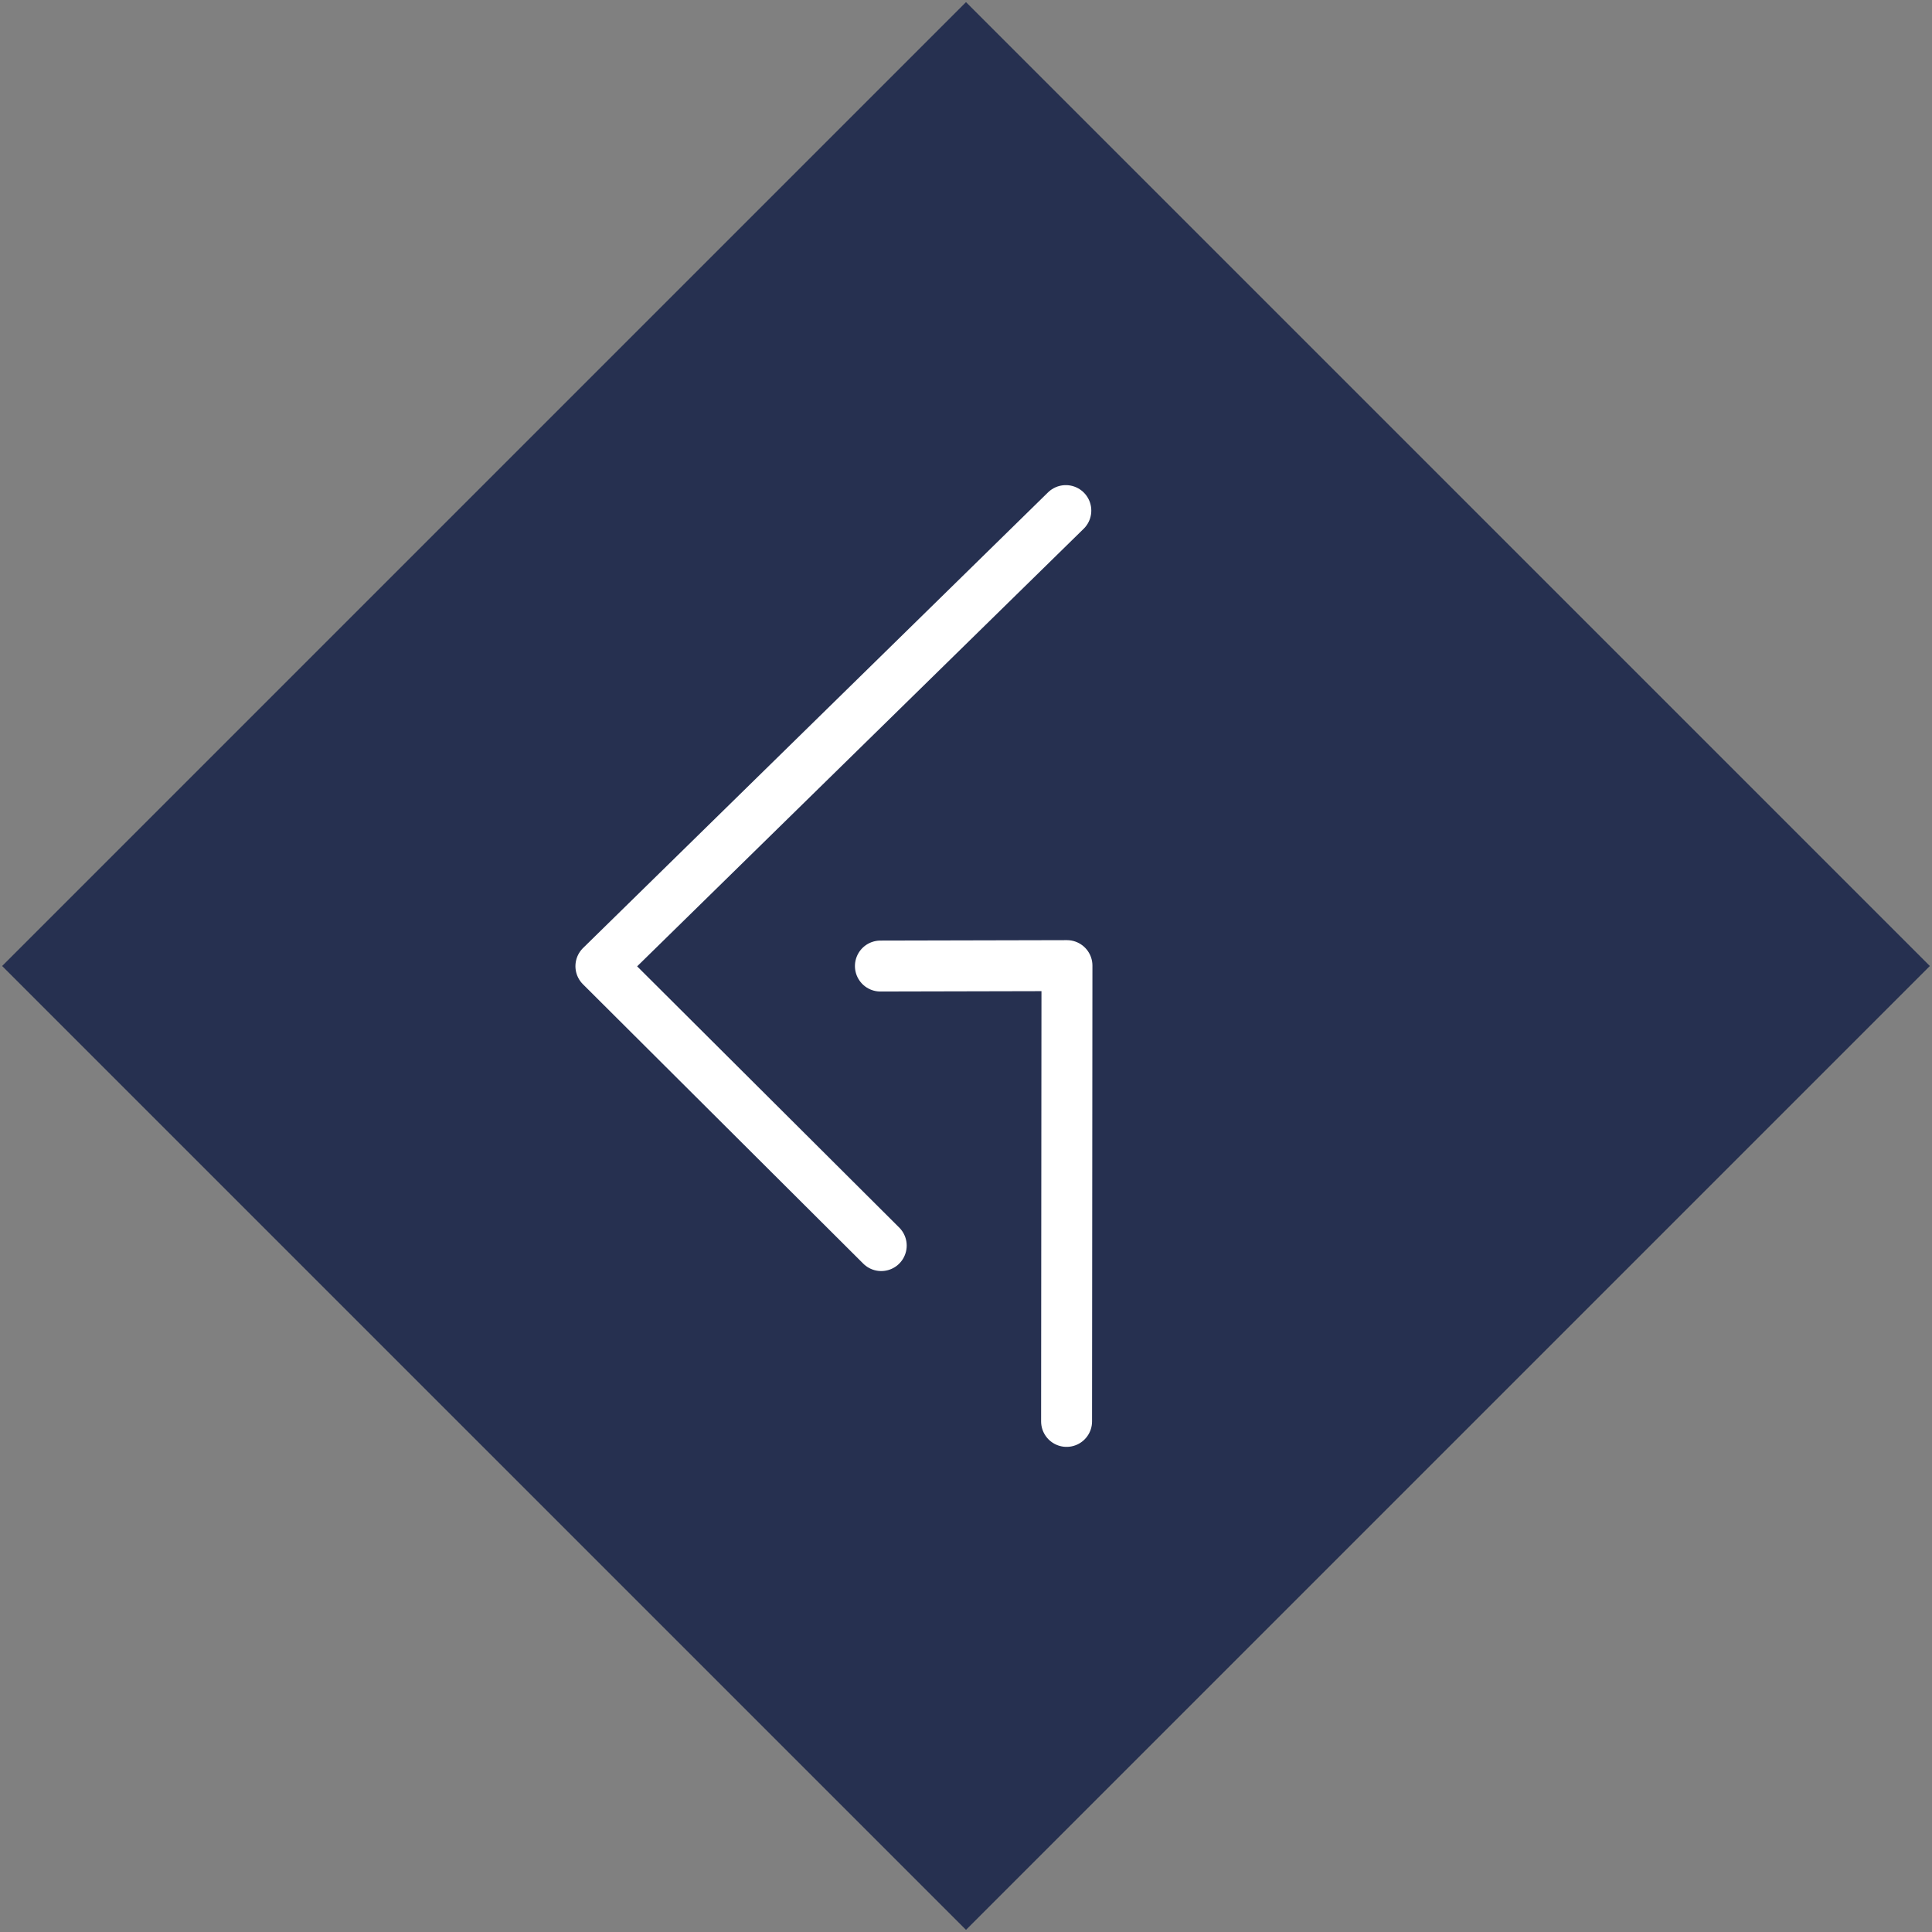 <?xml version="1.0" encoding="UTF-8" standalone="no"?> <svg xmlns="http://www.w3.org/2000/svg" xmlns:vectornator="http://vectornator.io" xmlns:xlink="http://www.w3.org/1999/xlink" height="100%" stroke-miterlimit="10" style="fill-rule:nonzero;clip-rule:evenodd;stroke-linecap:round;stroke-linejoin:round;" version="1.1" viewBox="0 0 1024 1024" width="100%" xml:space="preserve"><rect x="0" y="0" width="1024" height="1024" fill="#808080" stroke="none"/> <defs></defs> <g id="Layer-2" vectornator:layerName="Layer 2"> <path d="M1.125 512L512 1.125L1022.87 512L512 1022.87L1.125 512Z" fill="#263050" fill-rule="nonzero" opacity="1" stroke="none" vectornator:layerName="Rectangle 1"></path> </g> <g id="Layer-1" vectornator:layerName="Layer 1"> <g opacity="1"> <path d="M564.909 270.626L318.489 512.101L467.068 660.187" fill="none" opacity="1" stroke="#ffffff" stroke-linecap="round" stroke-linejoin="round" stroke-width="27"></path> <path d="M466.632 512.026L565.511 511.802L565.309 753.374" fill="none" opacity="1" stroke="#ffffff" stroke-linecap="round" stroke-linejoin="round" stroke-width="27"></path> </g> </g> </svg> 